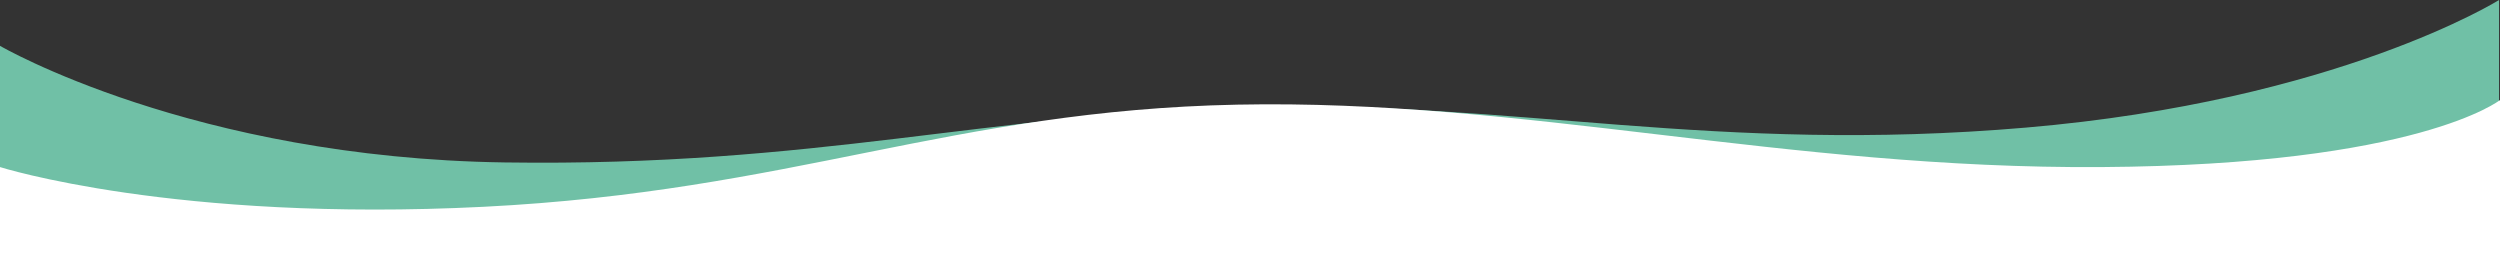 <svg xmlns="http://www.w3.org/2000/svg" width="1920.001" height="211.435" viewBox="0 0 1920.001 211.435">
  <rect x="0" y="0" width="1920.001" height="211.435" fill="#333333" stroke="none"/>
  <g id="Group_227" data-name="Group 227" transform="translate(0 -732.373)">
    <path id="Path_345" data-name="Path 345" d="M9497,15382.987h1919.27v-184.254s-123.771,77.482-363.381,98-392.457-20.729-595.059-15.922-332.861,46.146-573.069,42.676S9497,15233.932,9497,15233.932Z" transform="translate(-9497 -14466.36)" fill="#70c0a6"/>
    <path id="Path_346" data-name="Path 346" d="M9497,15342.987h1920v-134.6s-62.658,49.846-305.841,51.479-444.416-52.414-663.894-47.948-341.231,66.463-578.8,78.45-371.468-30.5-371.468-30.5Z" transform="translate(-9497 -14399.18)" fill="#fff"/>
  </g>
</svg>
